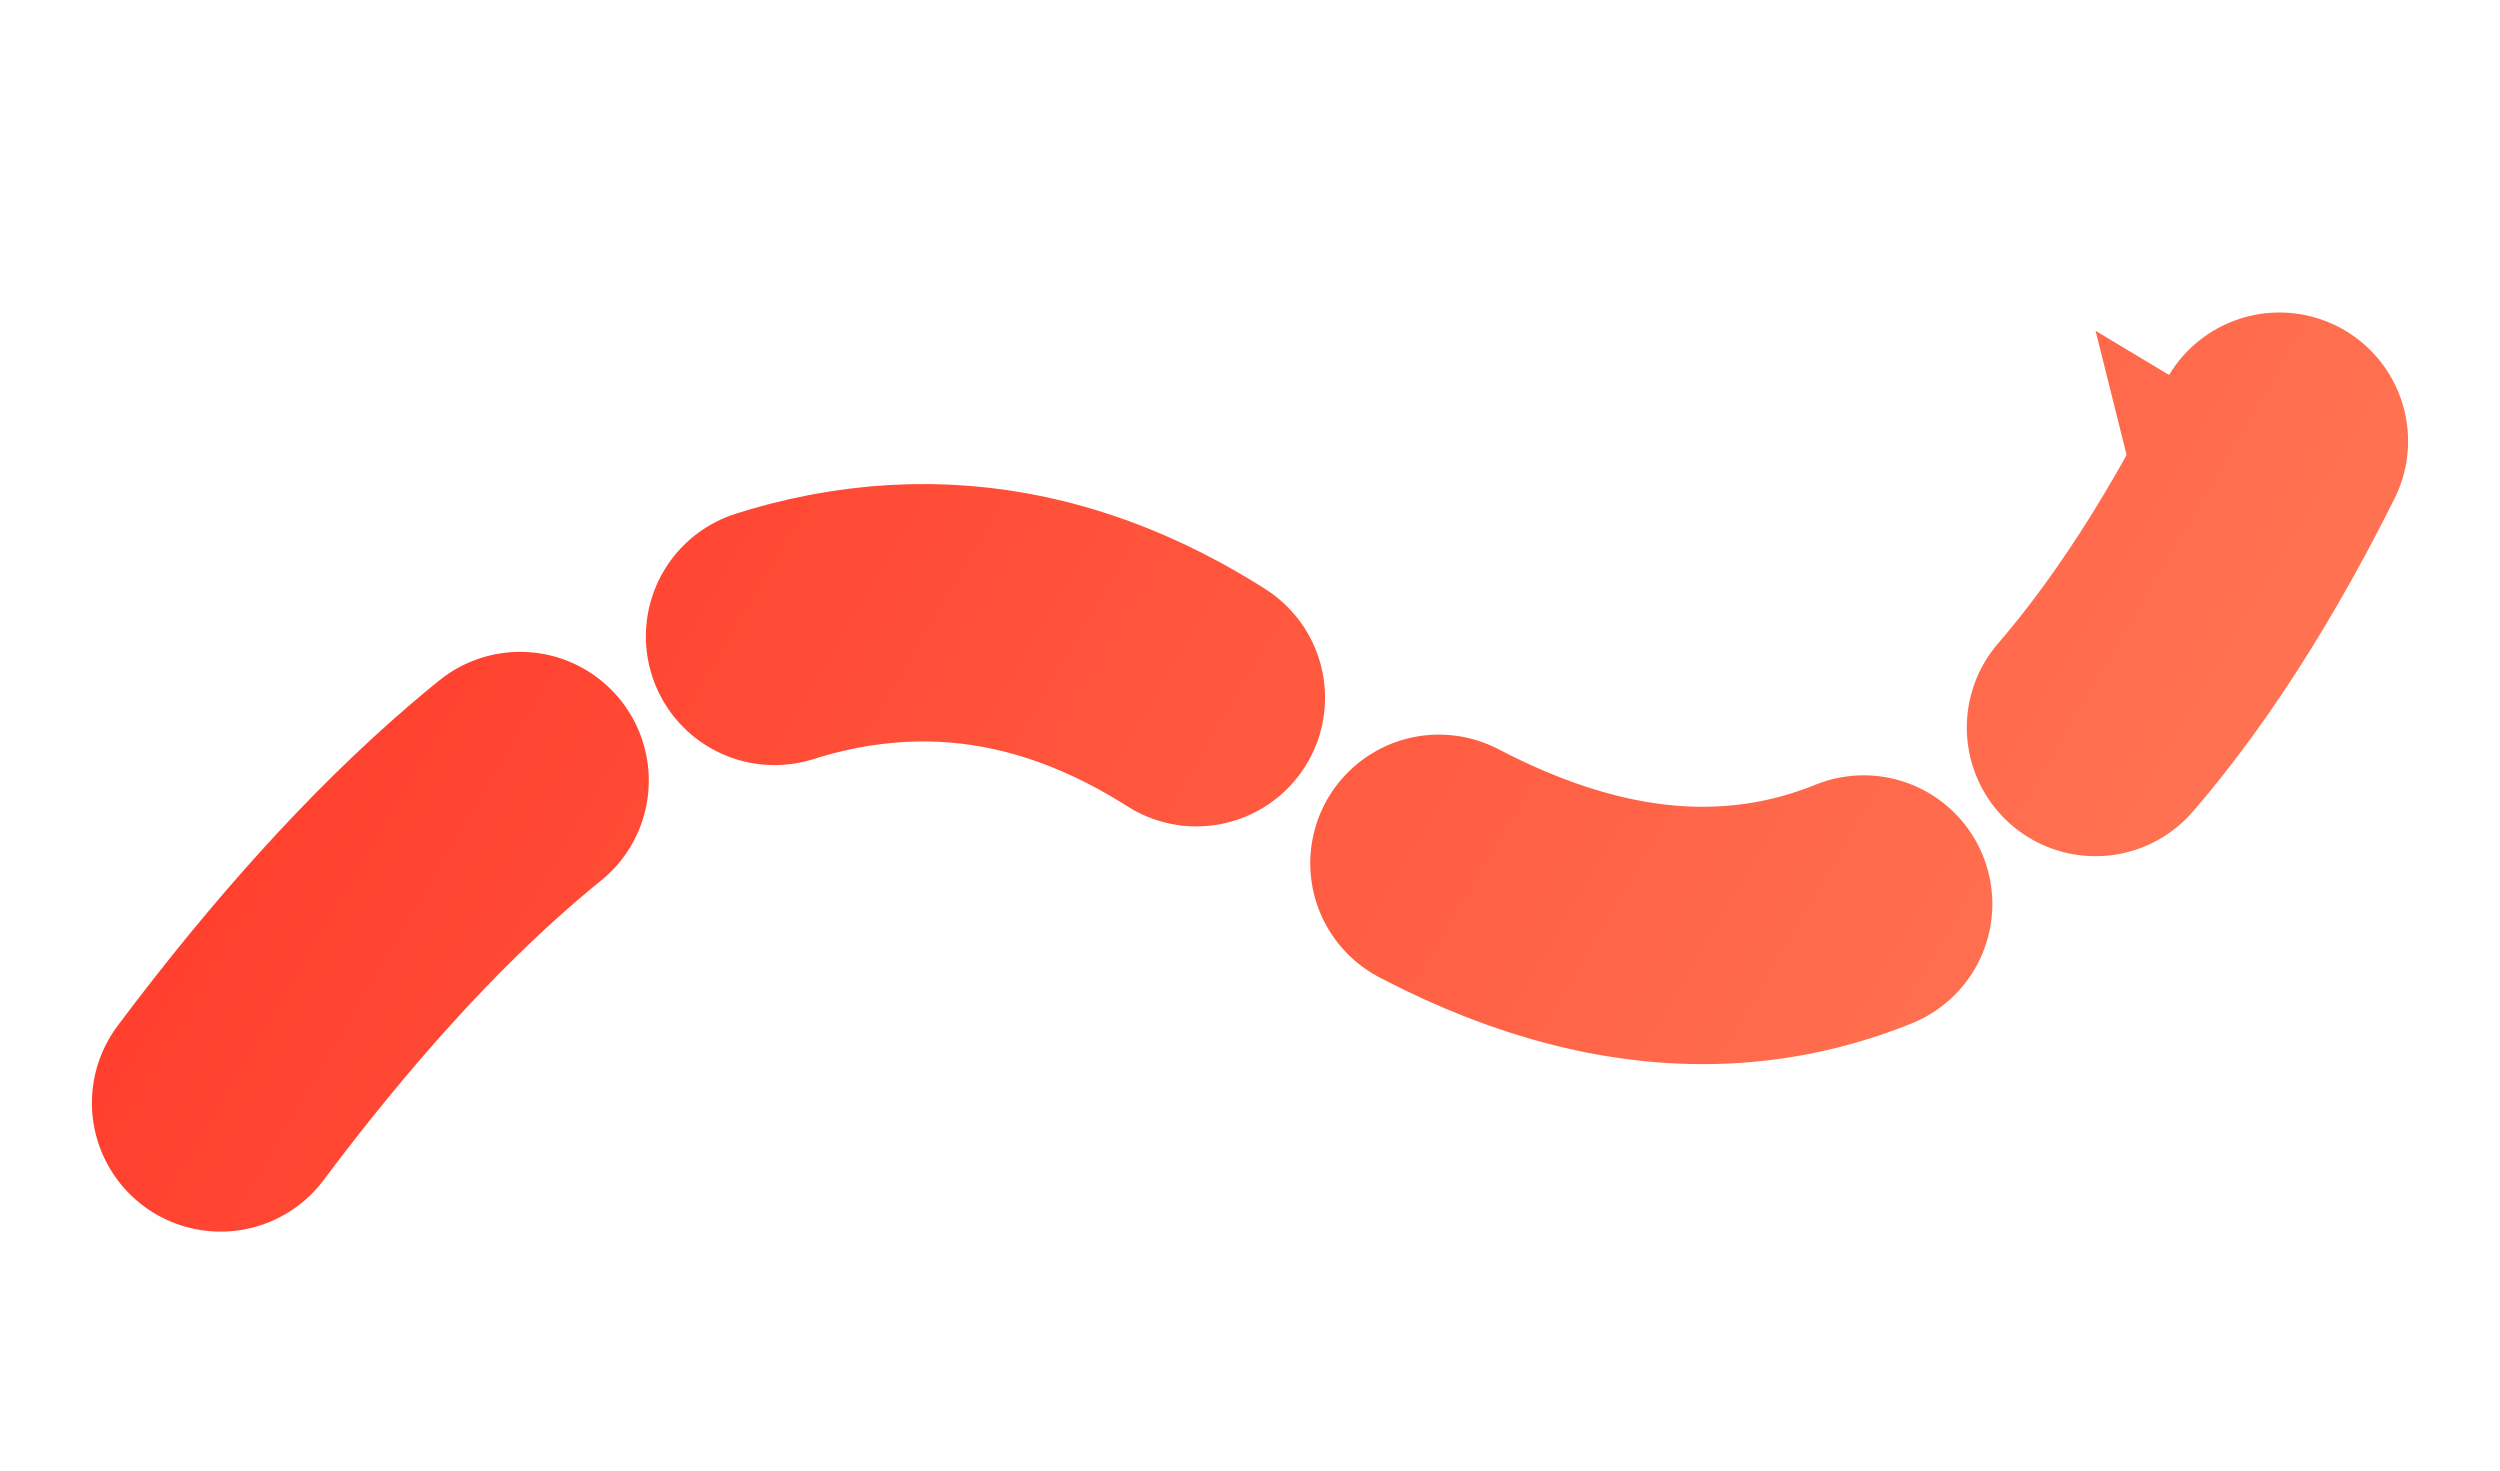 <svg width="68" height="40" viewBox="0 0 68 40" fill="none" xmlns="http://www.w3.org/2000/svg">
  <defs>
    <linearGradient id="fx-premium" x1="0" y1="0" x2="68" y2="40" gradientUnits="userSpaceOnUse">
      <stop stop-color="#FF2D20"/>
      <stop offset="1" stop-color="#FF845E"/>
    </linearGradient>
  </defs>
  <!-- Onde principale avec gradient -->
  <path d="M6,30 Q21,10 34,20 Q51,34 62,12"
    stroke="url(#fx-premium)"
    stroke-width="7"
    fill="none"
    stroke-dasharray="12,8"
    stroke-linecap="round"/>
  <!-- Pointe premium, fine et dynamique -->
  <polygon points="57,9 62,12 59,17" fill="url(#fx-premium)"/>
</svg>
